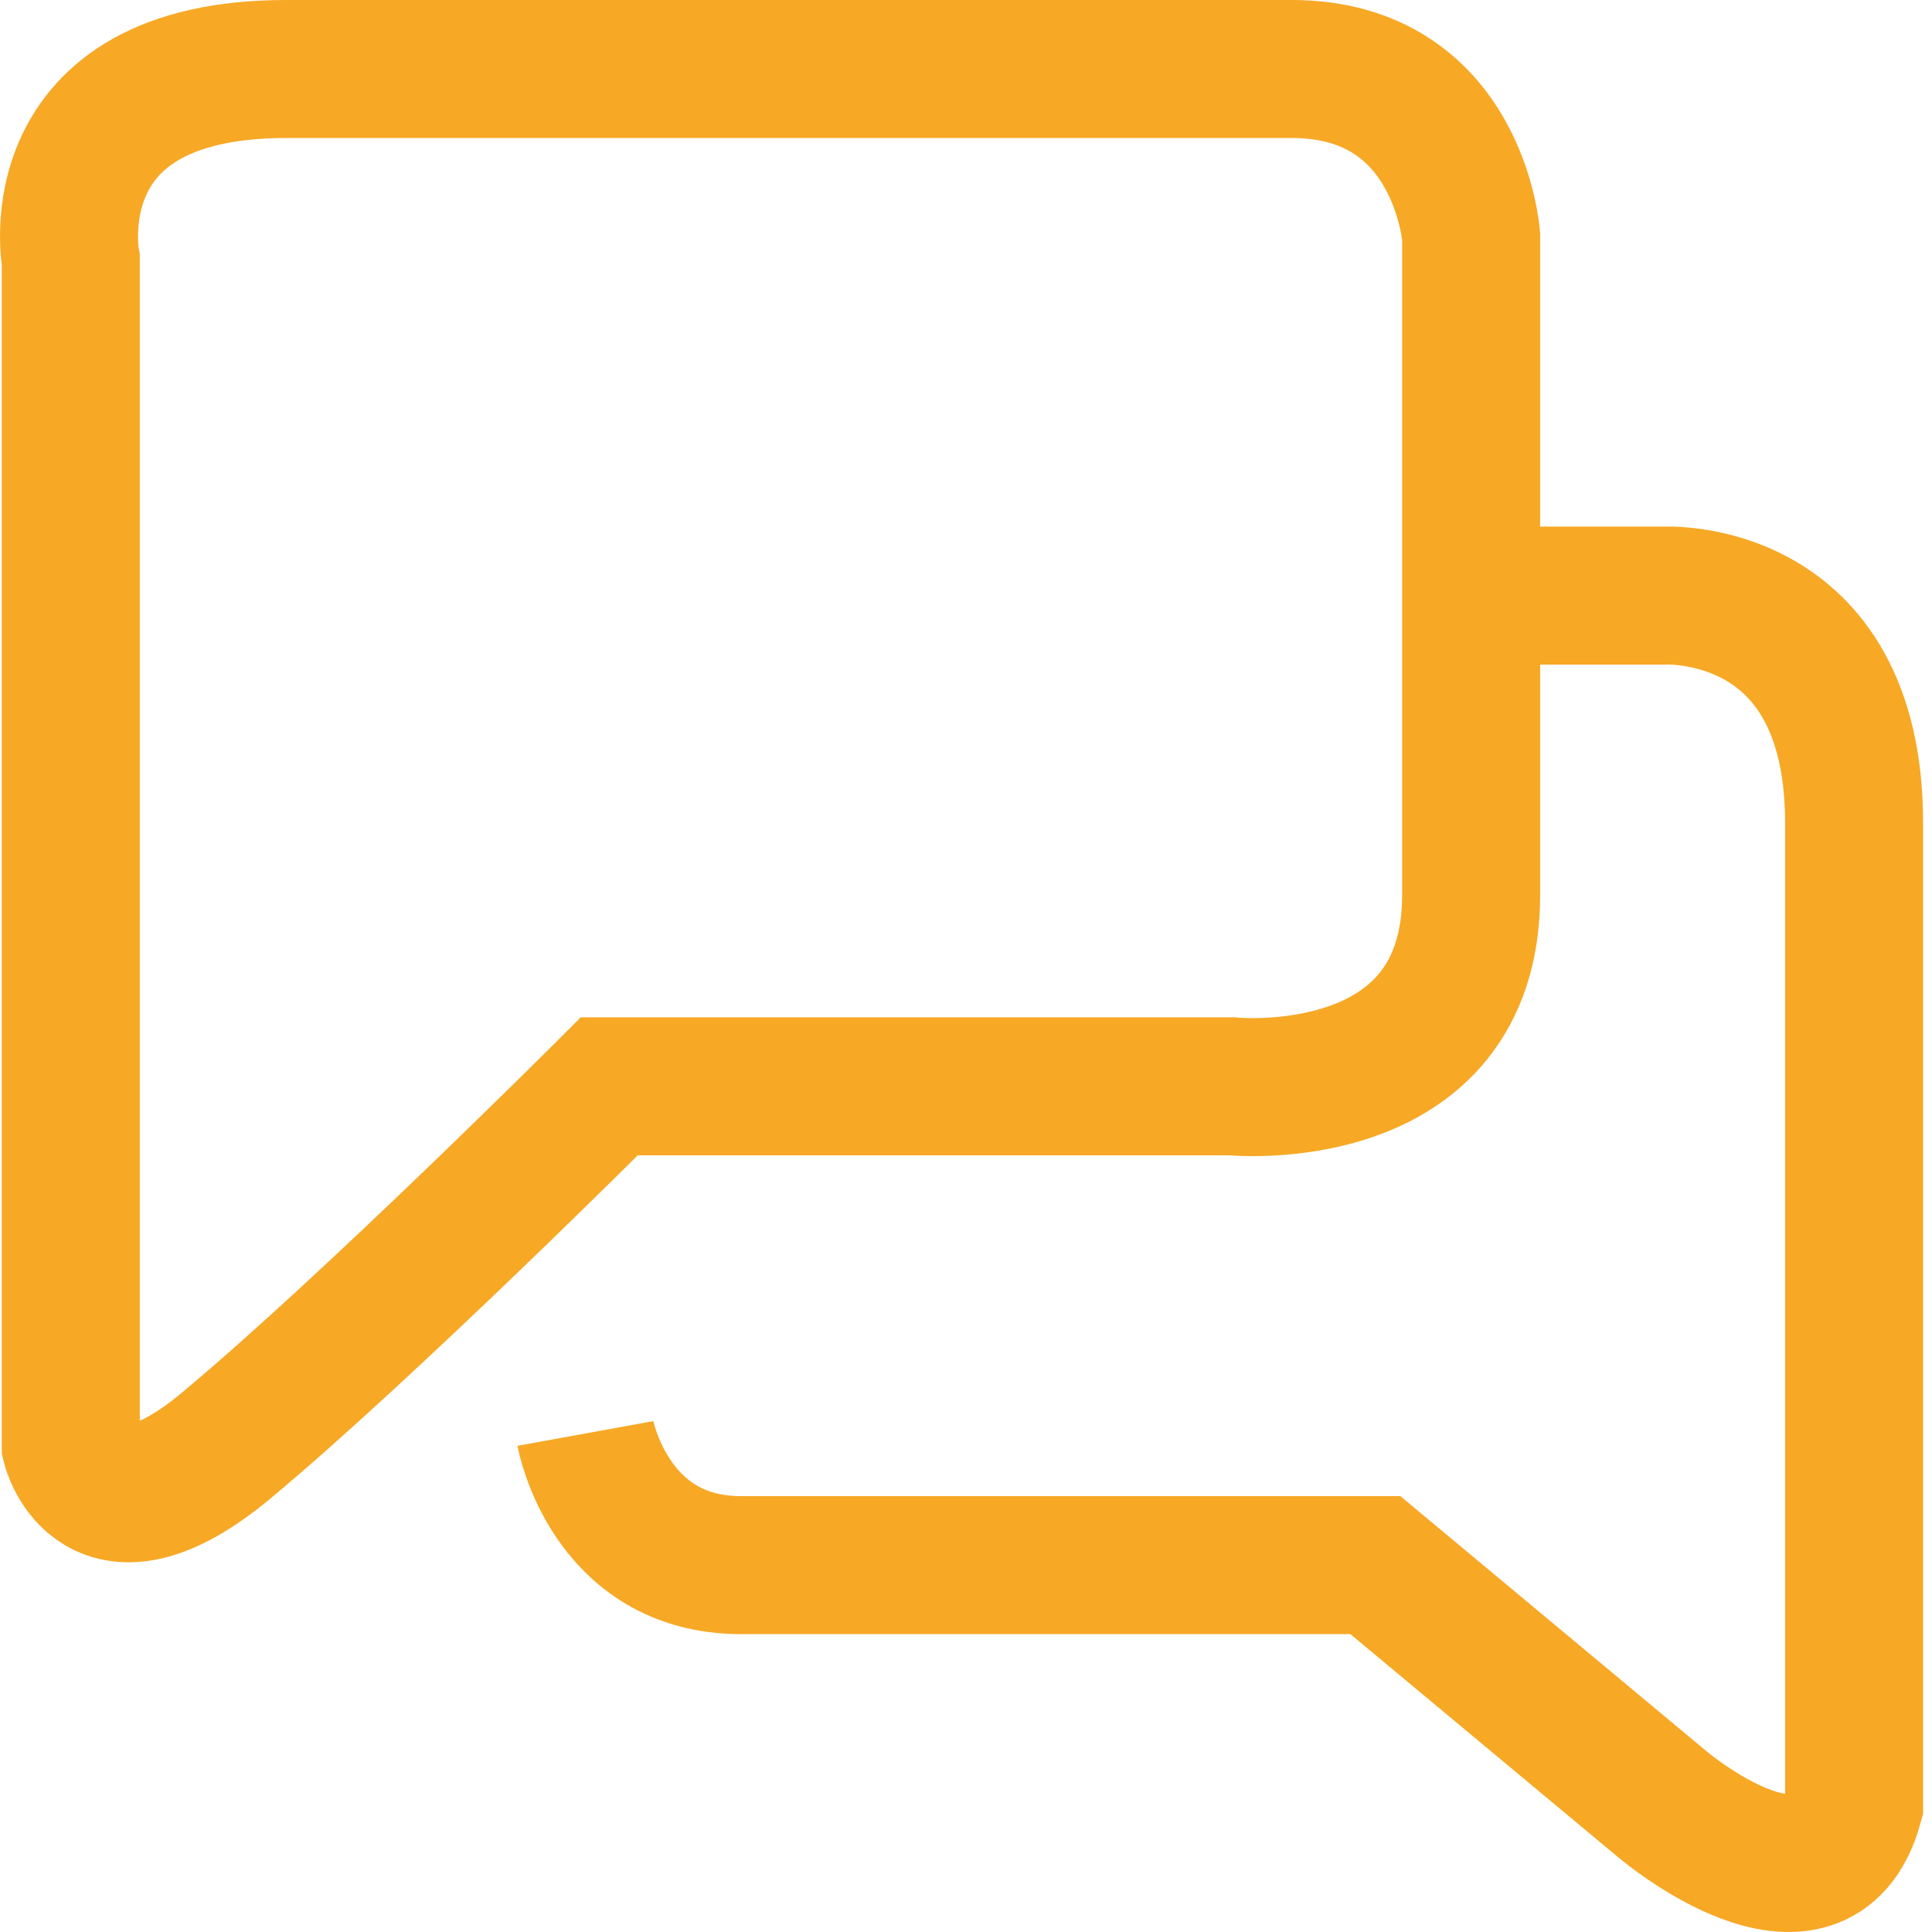 <svg width="28" height="28" viewBox="0 0 28 28" fill="none" xmlns="http://www.w3.org/2000/svg">
<path d="M1.026 3.775V20.948C1.026 20.948 1.407 22.509 3.281 20.948C5.362 19.213 8.831 15.744 8.831 15.744H17.851C17.851 15.744 21.321 16.091 21.321 12.969V3.428C21.321 3.428 21.147 1 18.719 1H4.148C0.505 1 1.026 3.775 1.026 3.775Z" stroke="#F7A825" stroke-width="2"/>
<path d="M8.484 20.775C8.484 20.775 8.831 22.683 10.739 22.683C12.647 22.683 19.933 22.683 19.933 22.683L24.096 26.152C24.096 26.152 26.351 28.06 26.871 26.152C26.871 24.591 26.871 15.397 26.871 11.928C26.871 8.459 24.096 8.632 24.096 8.632H21.32" stroke="#F7A825" stroke-width="2"/>
</svg>
